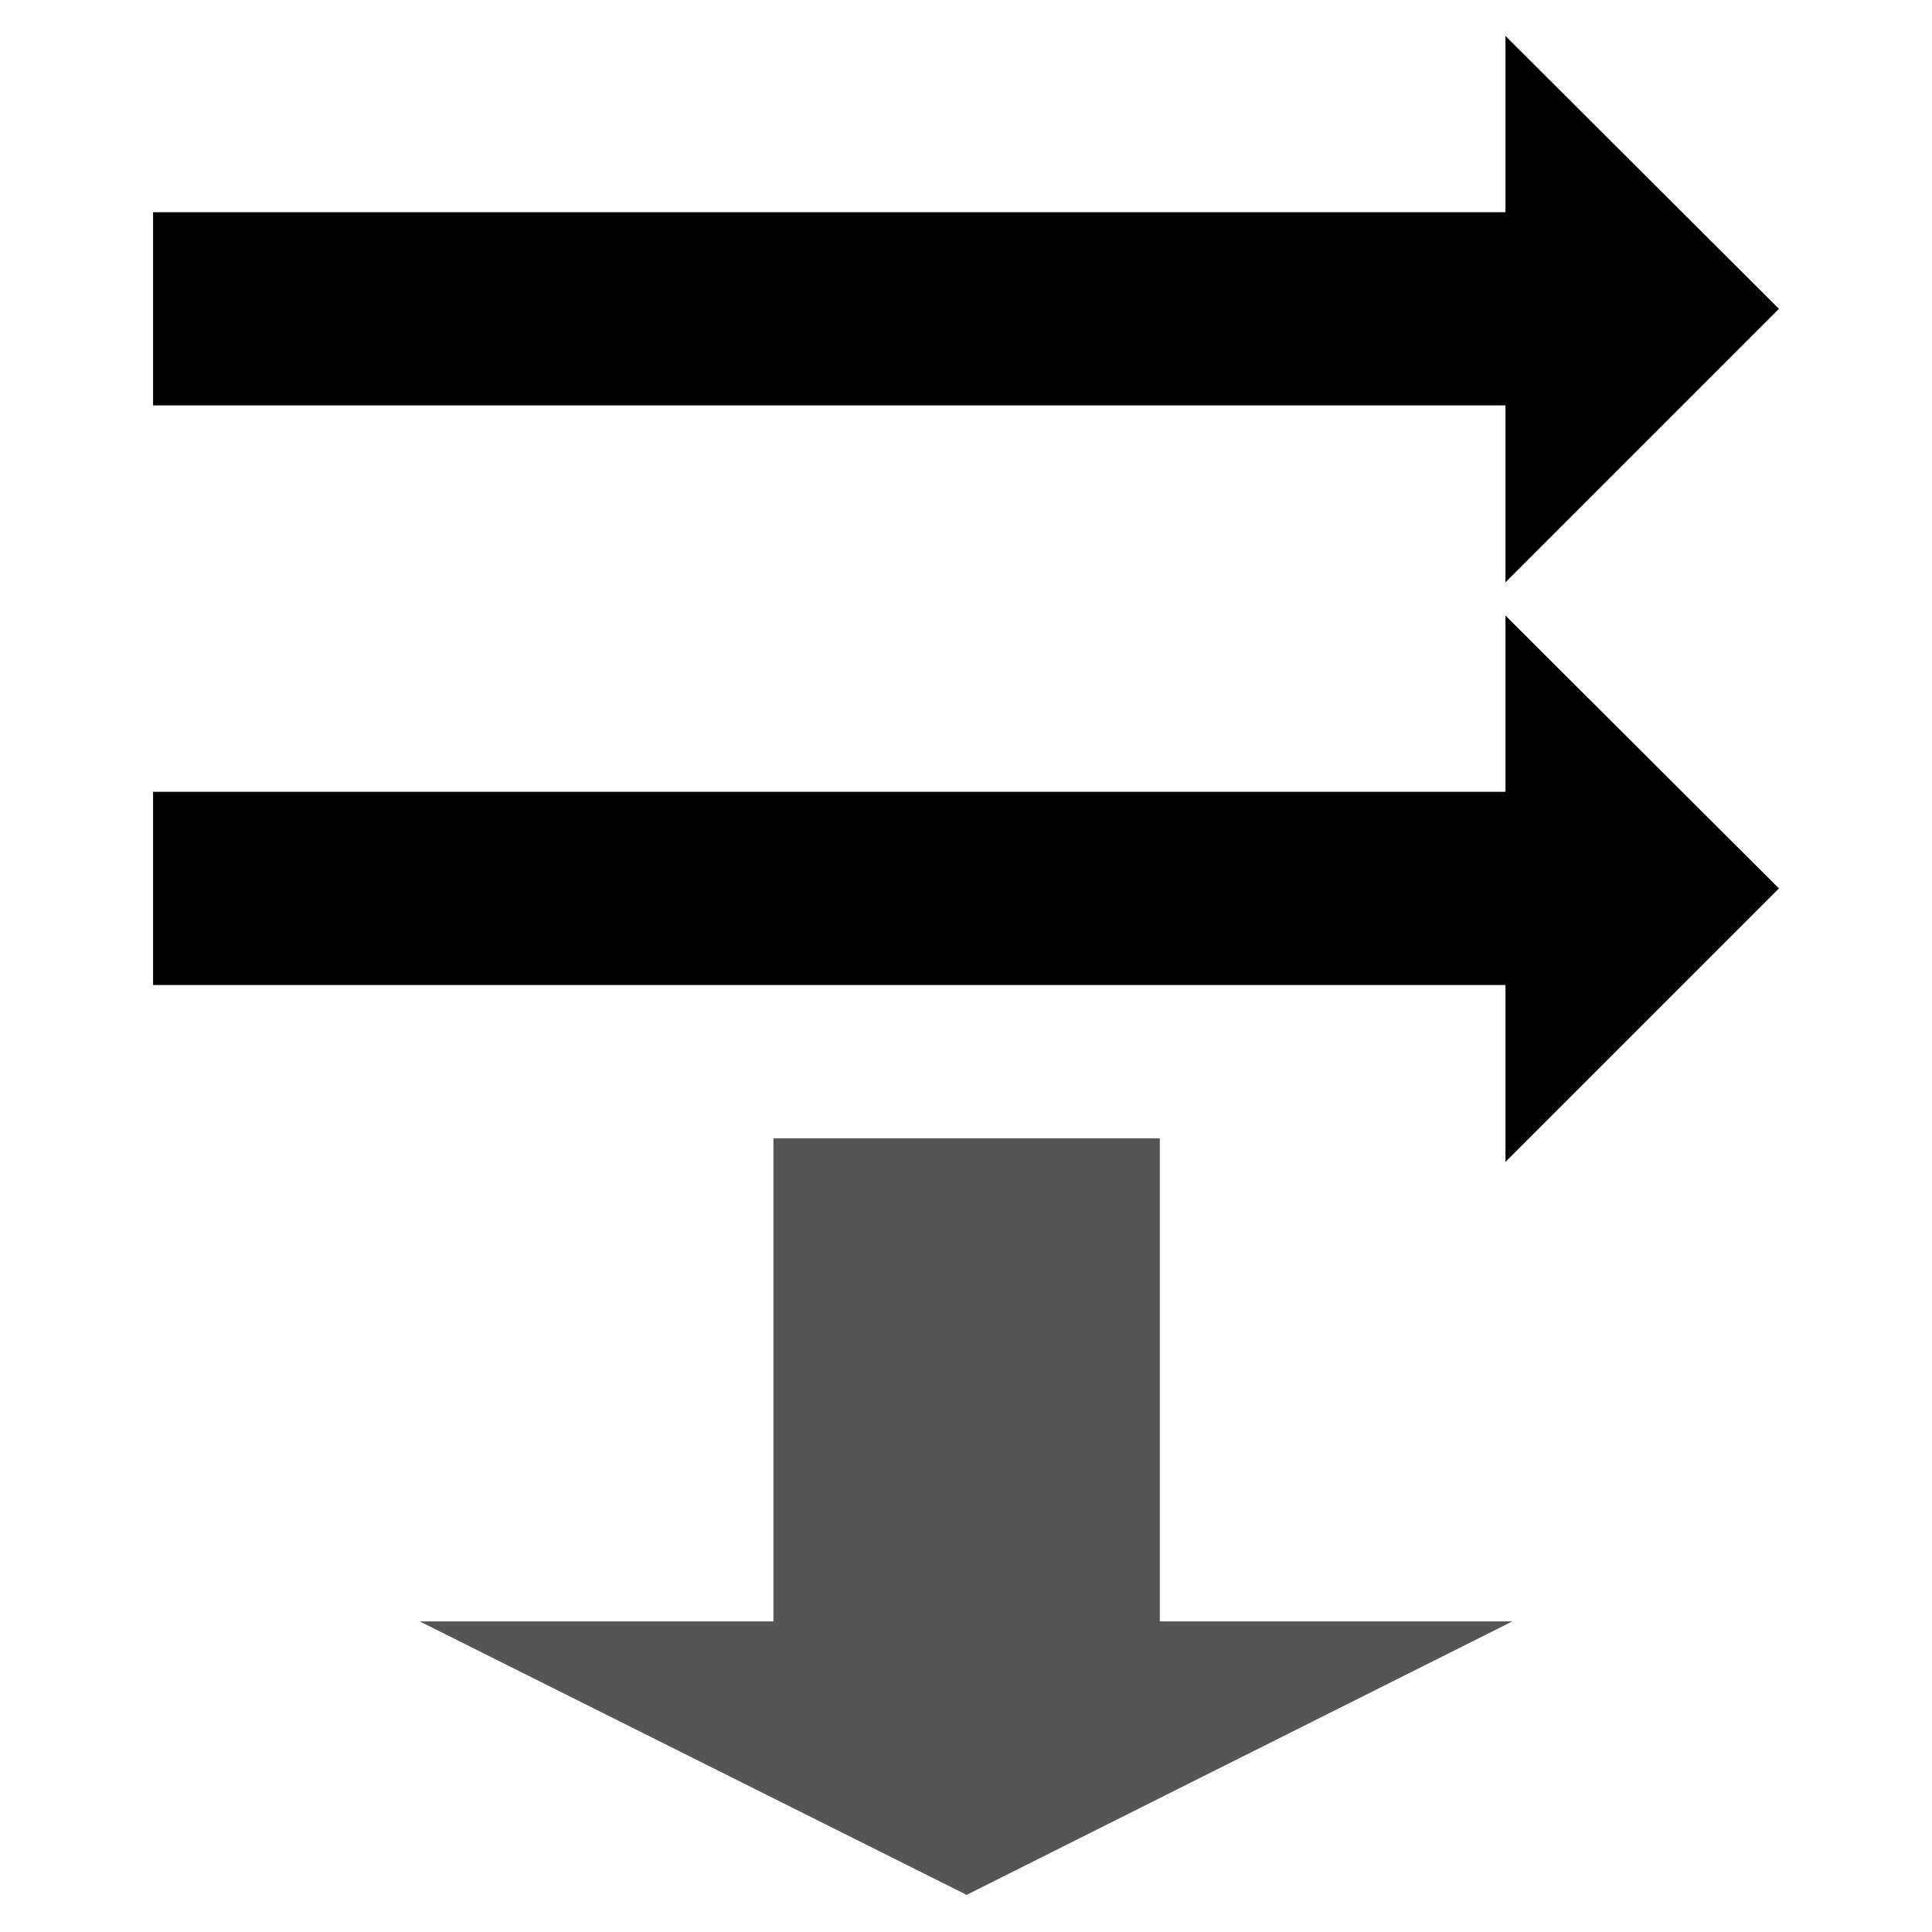 <?xml version="1.0" encoding="UTF-8" standalone="no"?>
<!-- Created with Inkscape (http://www.inkscape.org/) -->

<svg
   xmlns:dc="http://purl.org/dc/elements/1.1/"
   xmlns:cc="http://creativecommons.org/ns#"
   xmlns:rdf="http://www.w3.org/1999/02/22-rdf-syntax-ns#"
   xmlns:svg="http://www.w3.org/2000/svg"
   xmlns="http://www.w3.org/2000/svg"
   xmlns:sodipodi="http://sodipodi.sourceforge.net/DTD/sodipodi-0.dtd"
   xmlns:inkscape="http://www.inkscape.org/namespaces/inkscape"
   width="100"
   height="100"
   id="svg2"
   version="1.1"
   inkscape:version="0.48.0 r9654"
   sodipodi:docname="LTRdown.svg">
  <defs
     id="defs4" />
  <sodipodi:namedview
     id="base"
     pagecolor="#ffffff"
     bordercolor="#666666"
     borderopacity="1.0"
     inkscape:pageopacity="0.0"
     inkscape:pageshadow="2"
     inkscape:zoom="5.59"
     inkscape:cx="-1.7889086"
     inkscape:cy="50"
     inkscape:document-units="px"
     inkscape:current-layer="layer1"
     showgrid="false"
     inkscape:window-width="1366"
     inkscape:window-height="749"
     inkscape:window-x="-4"
     inkscape:window-y="-4"
     inkscape:window-maximized="1" />
  <g
     inkscape:label="Layer 1"
     inkscape:groupmode="layer"
     id="layer1"
     transform="translate(0,-952.362)">
    <g
       id="g3807"
       transform="translate(-2.234,1.141)">
      <path
         transform="translate(0,952.362)"
         id="rect2985"
         d="m 80.156,0.719 0,9.125 -70,0 0,10 70,0 0,9.156 L 94.312,14.844 80.156,0.719 z"
         style="fill:#000000;fill-opacity:1;stroke:#000000;stroke-width:0.3;stroke-linejoin:miter;stroke-miterlimit:3;stroke-opacity:0;stroke-dasharray:none"
         inkscape:connector-curvature="0" />
      <path
         id="rect2985-7"
         d="m 80.156,983.081 0,9.125 -70,0 0,10 70,0 0,9.156 14.156,-14.156 -14.156,-14.125 z"
         style="fill:#000000;fill-opacity:1;stroke:#000000;stroke-width:0.3;stroke-linejoin:miter;stroke-miterlimit:3;stroke-opacity:0;stroke-dasharray:none"
         inkscape:connector-curvature="0" />
      <path
         sodipodi:nodetypes="cccccccc"
         id="rect2985-76"
         d="m 80.516,1035.143 -18.25,0 0,-25 -20,0 0,25 -18.312,0 28.312,14.156 z"
         style="fill:#555555;fill-opacity:1;stroke:#000000;stroke-width:0.424;stroke-linejoin:miter;stroke-miterlimit:3;stroke-opacity:0;stroke-dasharray:none"
         inkscape:connector-curvature="0" />
    </g>
  </g>
</svg>
